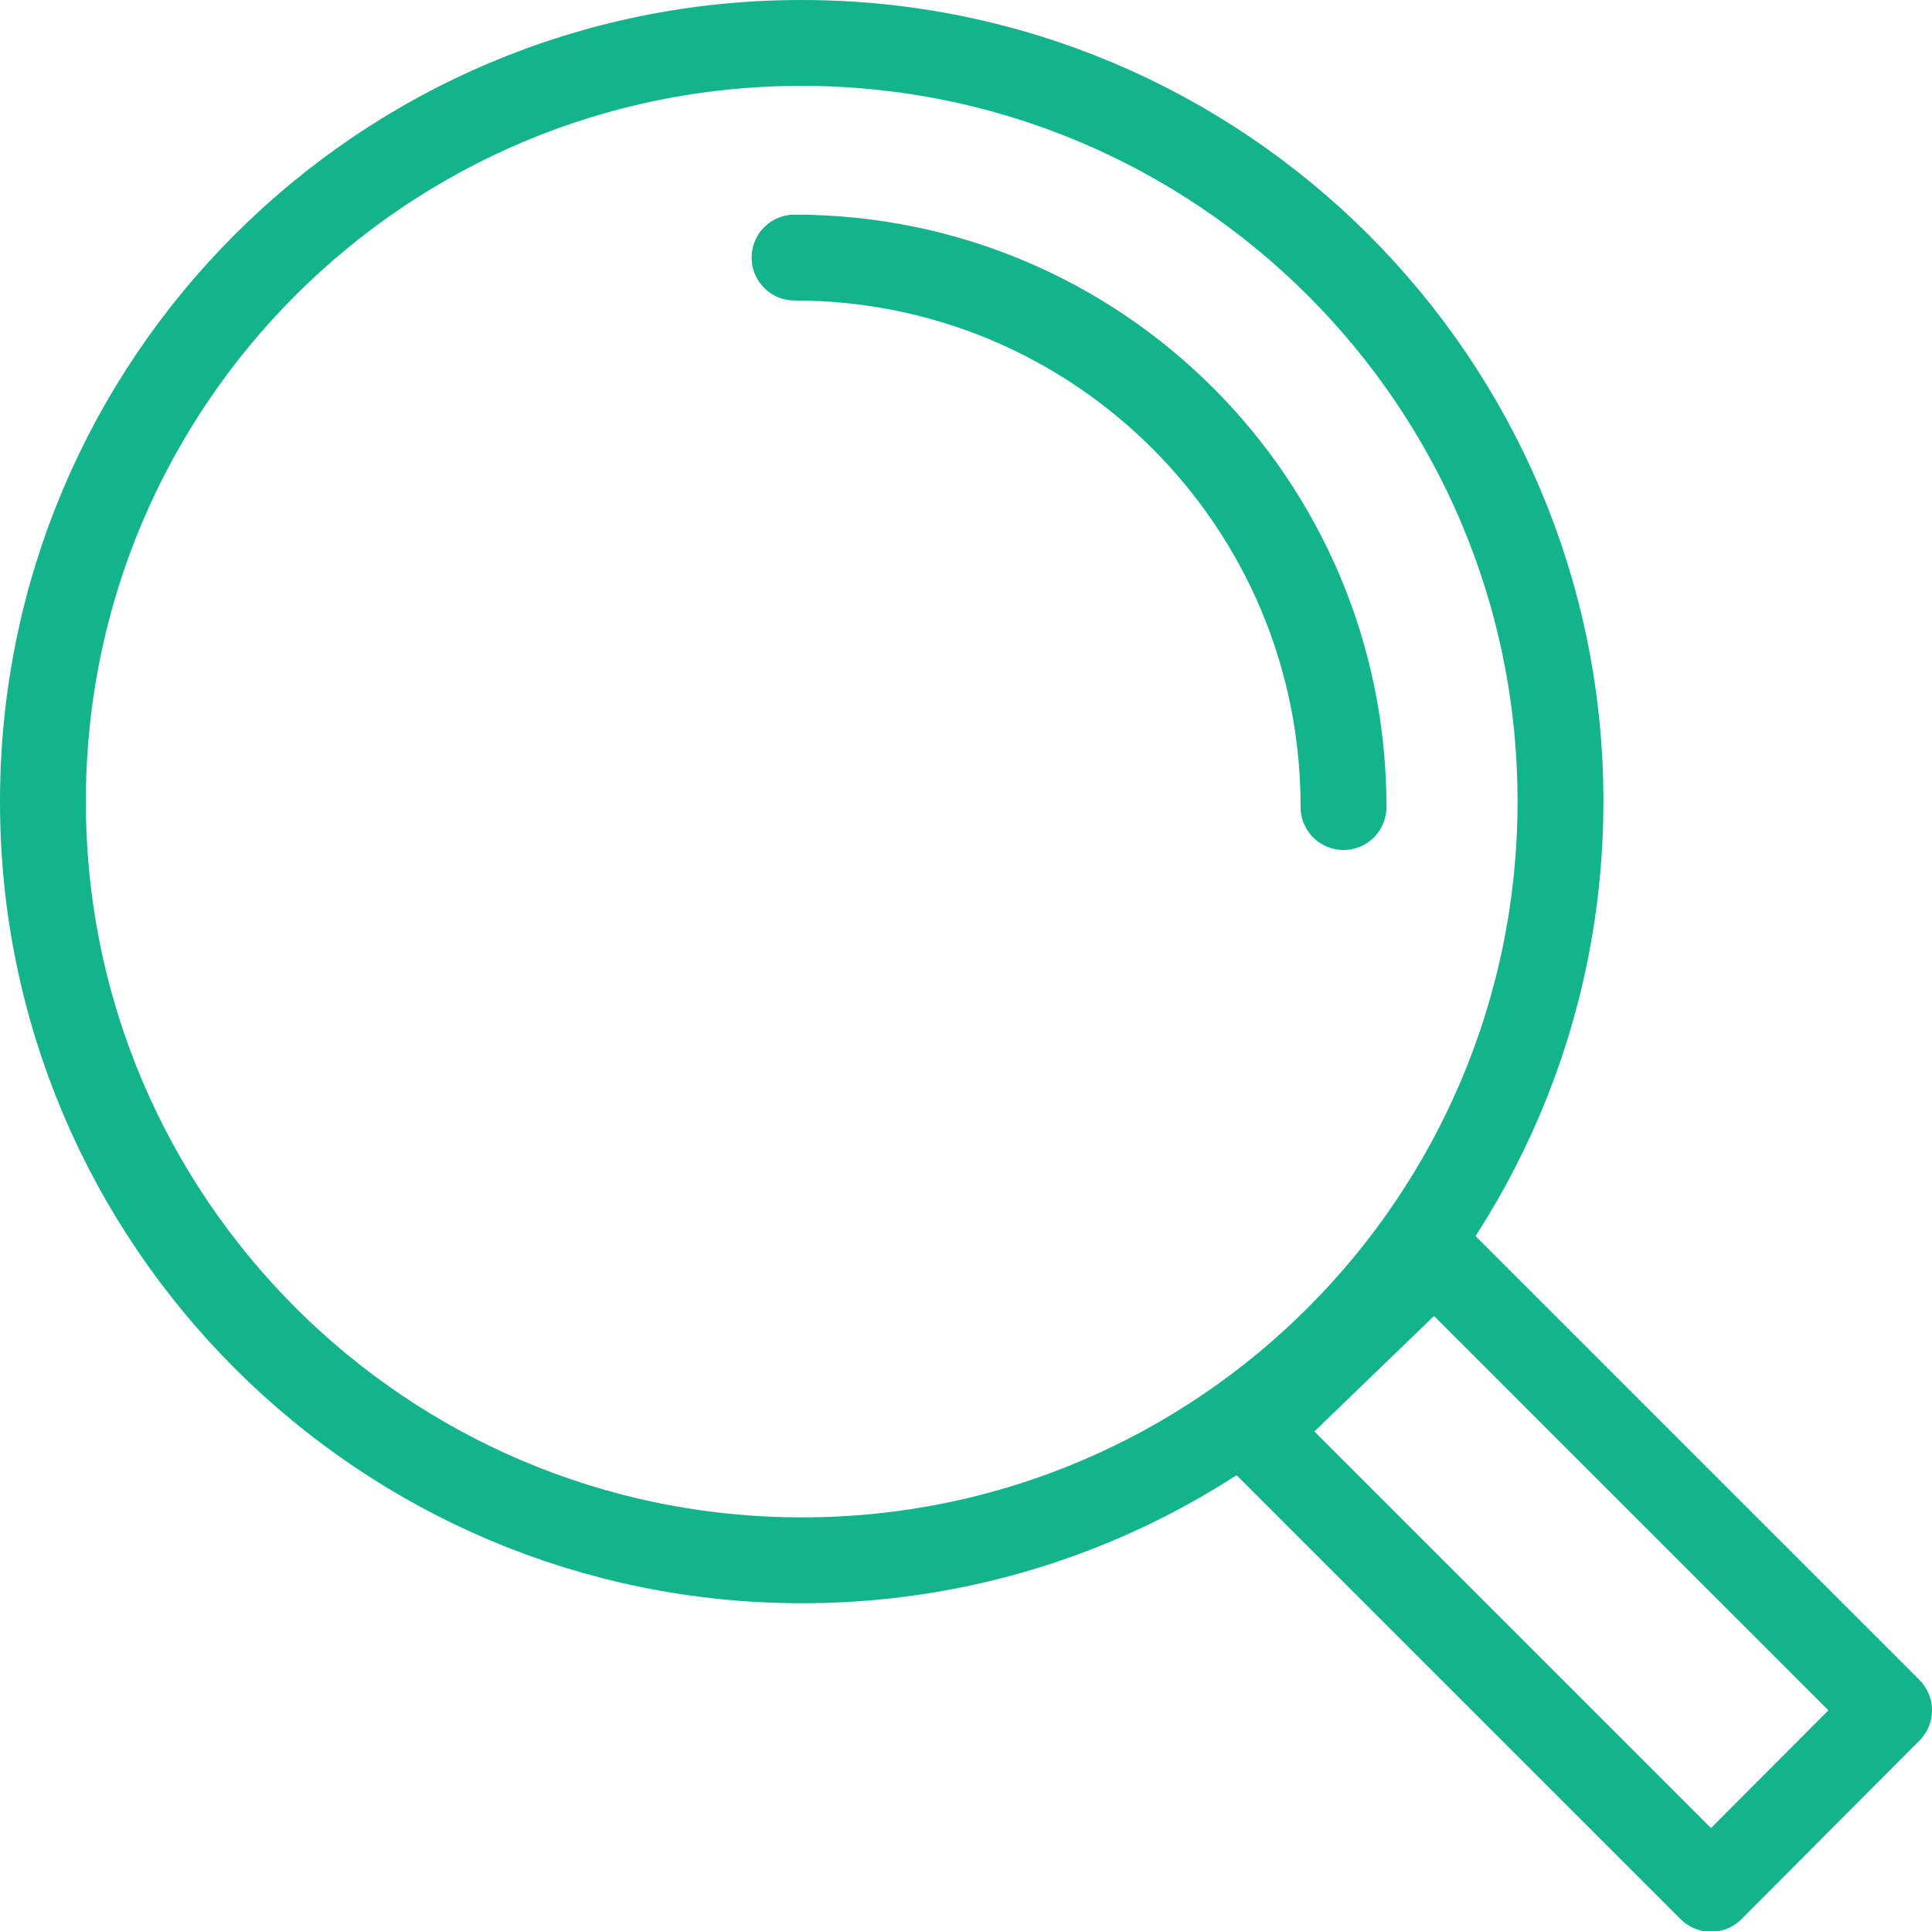 <?xml version="1.0" encoding="utf-8"?>
<!-- Generator: Adobe Illustrator 27.2.0, SVG Export Plug-In . SVG Version: 6.00 Build 0)  -->
<svg version="1.1" id="Layer_1" xmlns="http://www.w3.org/2000/svg" xmlns:xlink="http://www.w3.org/1999/xlink" x="0px" y="0px"
	 viewBox="0 0 337.5 337.4" style="enable-background:new 0 0 337.5 337.4;" xml:space="preserve">
<style type="text/css">
	.st0{fill:none;stroke:#13B38B;stroke-width:15;stroke-linecap:round;stroke-linejoin:round;}
</style>
<g id="Laag_2">
	<g id="Laag_1-2">
		<path class="st0" d="M330,298.8l-31.1,31.2l-80-80l31.7-30.6L330,298.8z M140,7.5c73.2,0,132.6,59.3,132.6,132.5
			c0,73.2-59.3,132.6-132.5,132.6c-73.2,0-132.6-59.3-132.6-132.5c0,0,0-0.1,0-0.1C7.5,66.8,66.8,7.5,140,7.5z M138.8,45
			c53,0,95.9,42.9,95.9,95.9c0,0,0,0.1,0,0.1"/>
	</g>
</g>
</svg>
